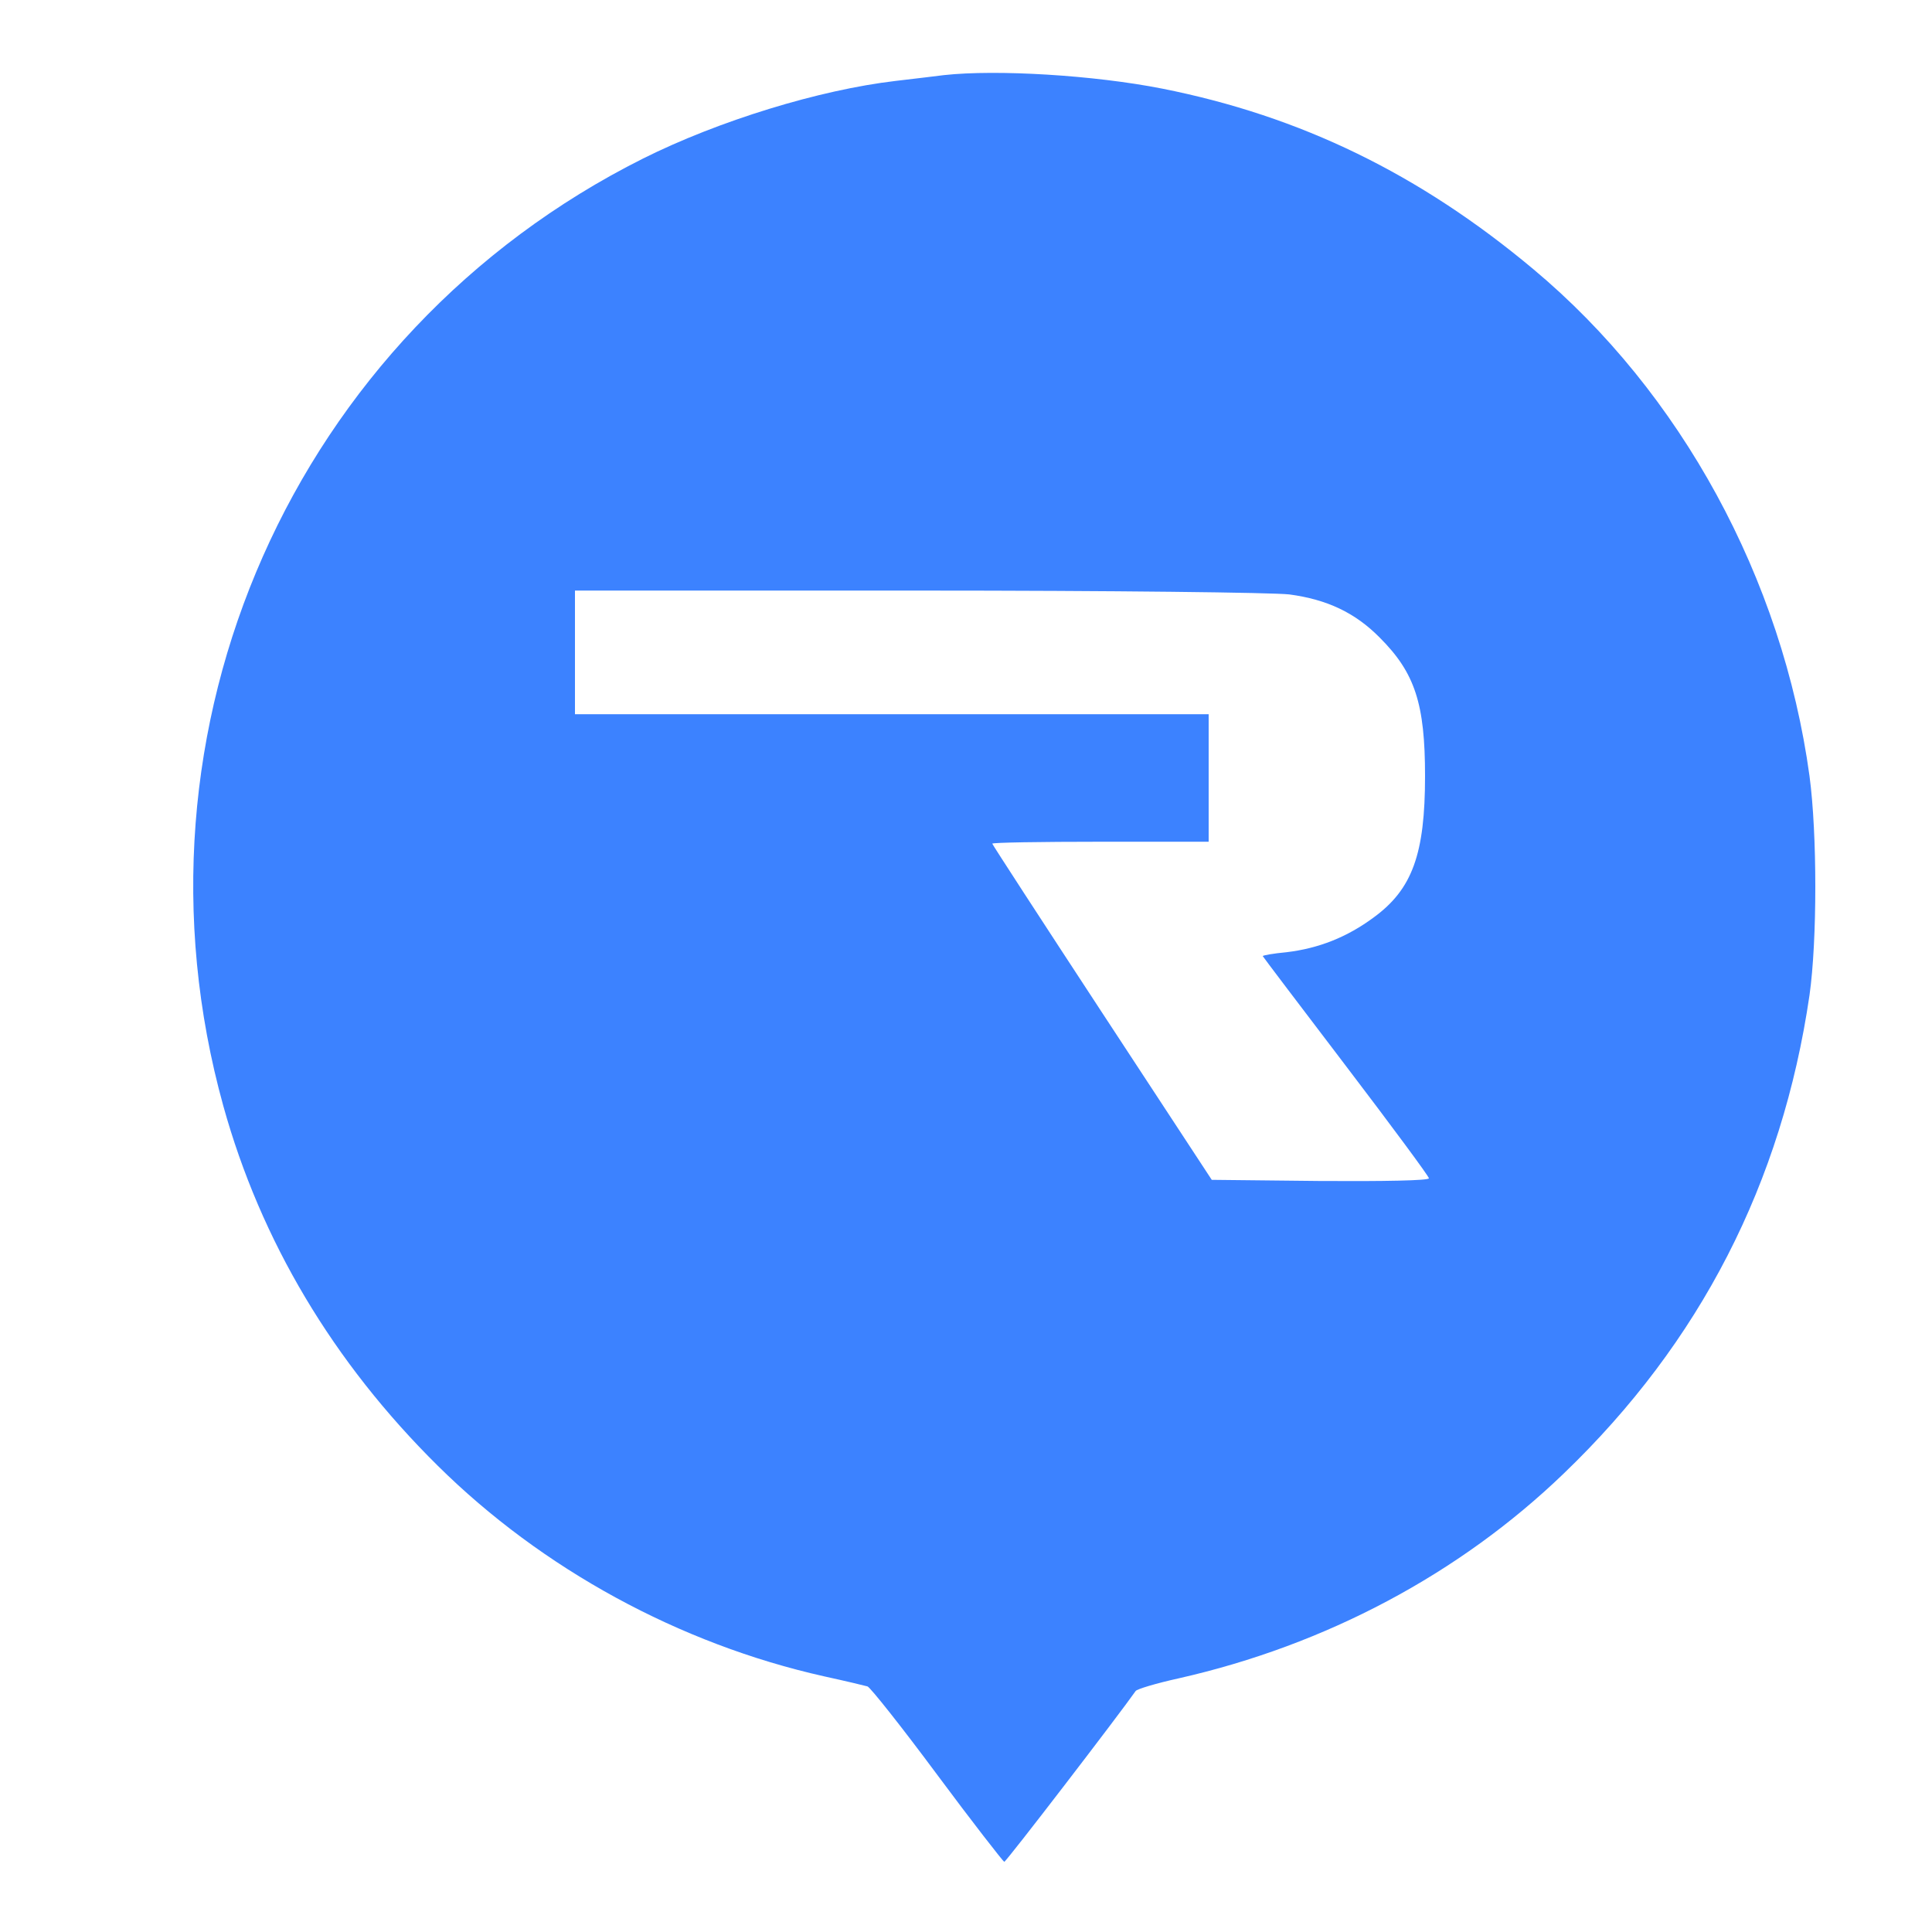 <?xml version="1.0" encoding="utf-8"?>
<!-- Generator: Adobe Illustrator 25.2.3, SVG Export Plug-In . SVG Version: 6.00 Build 0)  -->
<svg version="1.1" id="Layer_1" xmlns="http://www.w3.org/2000/svg" xmlns:xlink="http://www.w3.org/1999/xlink" x="0px" y="0px"
	 viewBox="0 0 500 500" style="enable-background:new 0 0 500 500;" xml:space="preserve">
<style type="text/css">
	.st0{fill:#3C82FF;}
</style>
<g transform="translate(0,500) scale(0.1,-0.1)">
	<path class="st0" d="M2443,4805.6c-16-2-73-9-125-15c-197-23-458-103-654-201c-904-453-1357-1475-1086-2452c97-349,284-663,555-931
		c270-267,625-461,1000-545c55-12,105-24,112-26s88-104,180-228s171-225,174-226c5,0,298,382,340,442c3,5,53,20,112,33
		c380,86,726,270,996,530c353,339,565,752,636,1238c20,142,20,417,0,567c-70,511-333,993-715,1312c-294,246-602,396-960,467
		C2831,4805.6,2579,4820.6,2443,4805.6z M3337,3461.6c97-13,170-47,234-112c91-91,117-171,117-358c0-202-33-293-133-366
		c-69-51-142-80-226-90c-33-3-61-8-61-10c0-1,97-129,215-284s215-286,215-291c0-6-118-8-281-7l-281,3l-284,433
		c-156,238-284,435-284,437c0,3,126,5,280,5h280v165v165h-820h-820v160v160h888C2882,3471.6,3295,3466.6,3337,3461.6z"/>
</g>
</svg>
